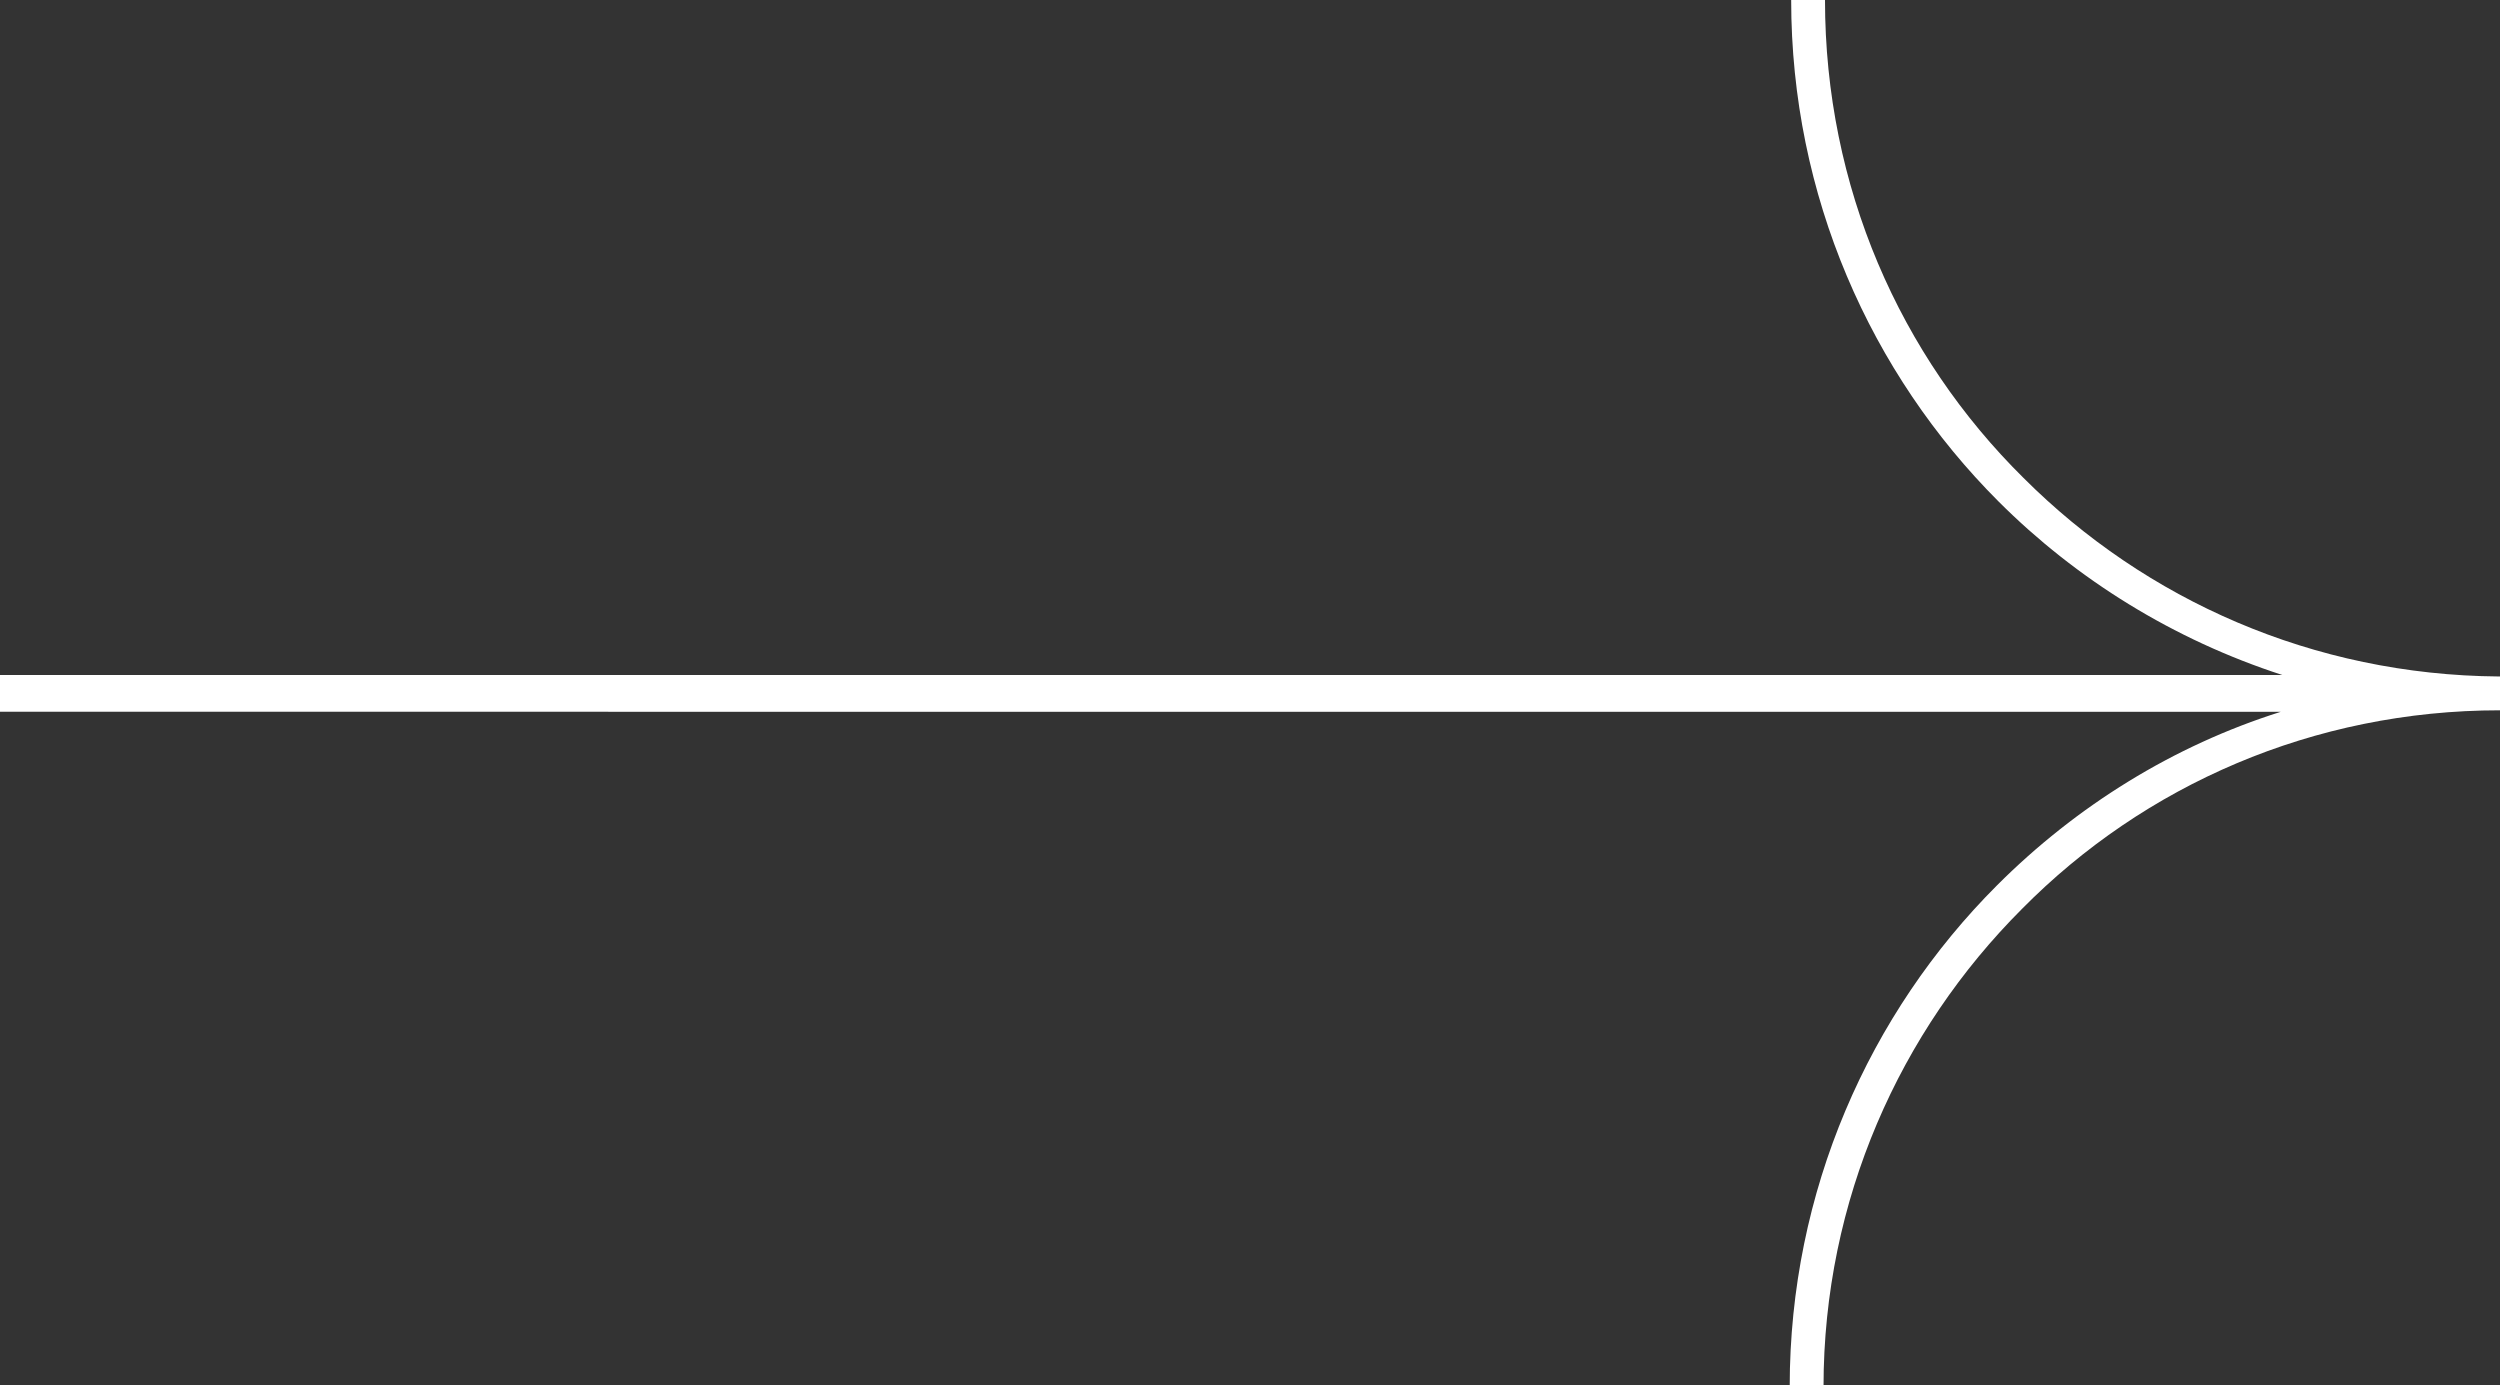<svg xmlns="http://www.w3.org/2000/svg" xmlns:xlink="http://www.w3.org/1999/xlink" id="Capa_1" x="0px" y="0px" viewBox="0 0 170 94.2" style="enable-background:new 0 0 170 94.2;" xml:space="preserve"><rect x="0" y="0" width="170" height="94.2" fill="#333333" stroke="none"/><style type="text/css">	.st0{fill-rule:evenodd;clip-rule:evenodd;fill:#FFFFFF;}</style><path class="st0" d="M0,45.9h155.2c-7.4-2.4-14-6.5-19.3-11.8c-8.7-8.7-14.1-20.8-14.1-34.1h2.3c0,12.7,5.1,24.2,13.5,32.5 c8.3,8.3,19.7,13.4,32.3,13.5h0.1v0v2.3v0c-12.7,0-24.2,5.1-32.5,13.5c-8.3,8.3-13.5,19.8-13.5,32.5h-2.3c0-13.3,5.4-25.4,14.1-34.1 c5.4-5.4,12-9.5,19.3-11.8H0V45.9z"></path></svg>